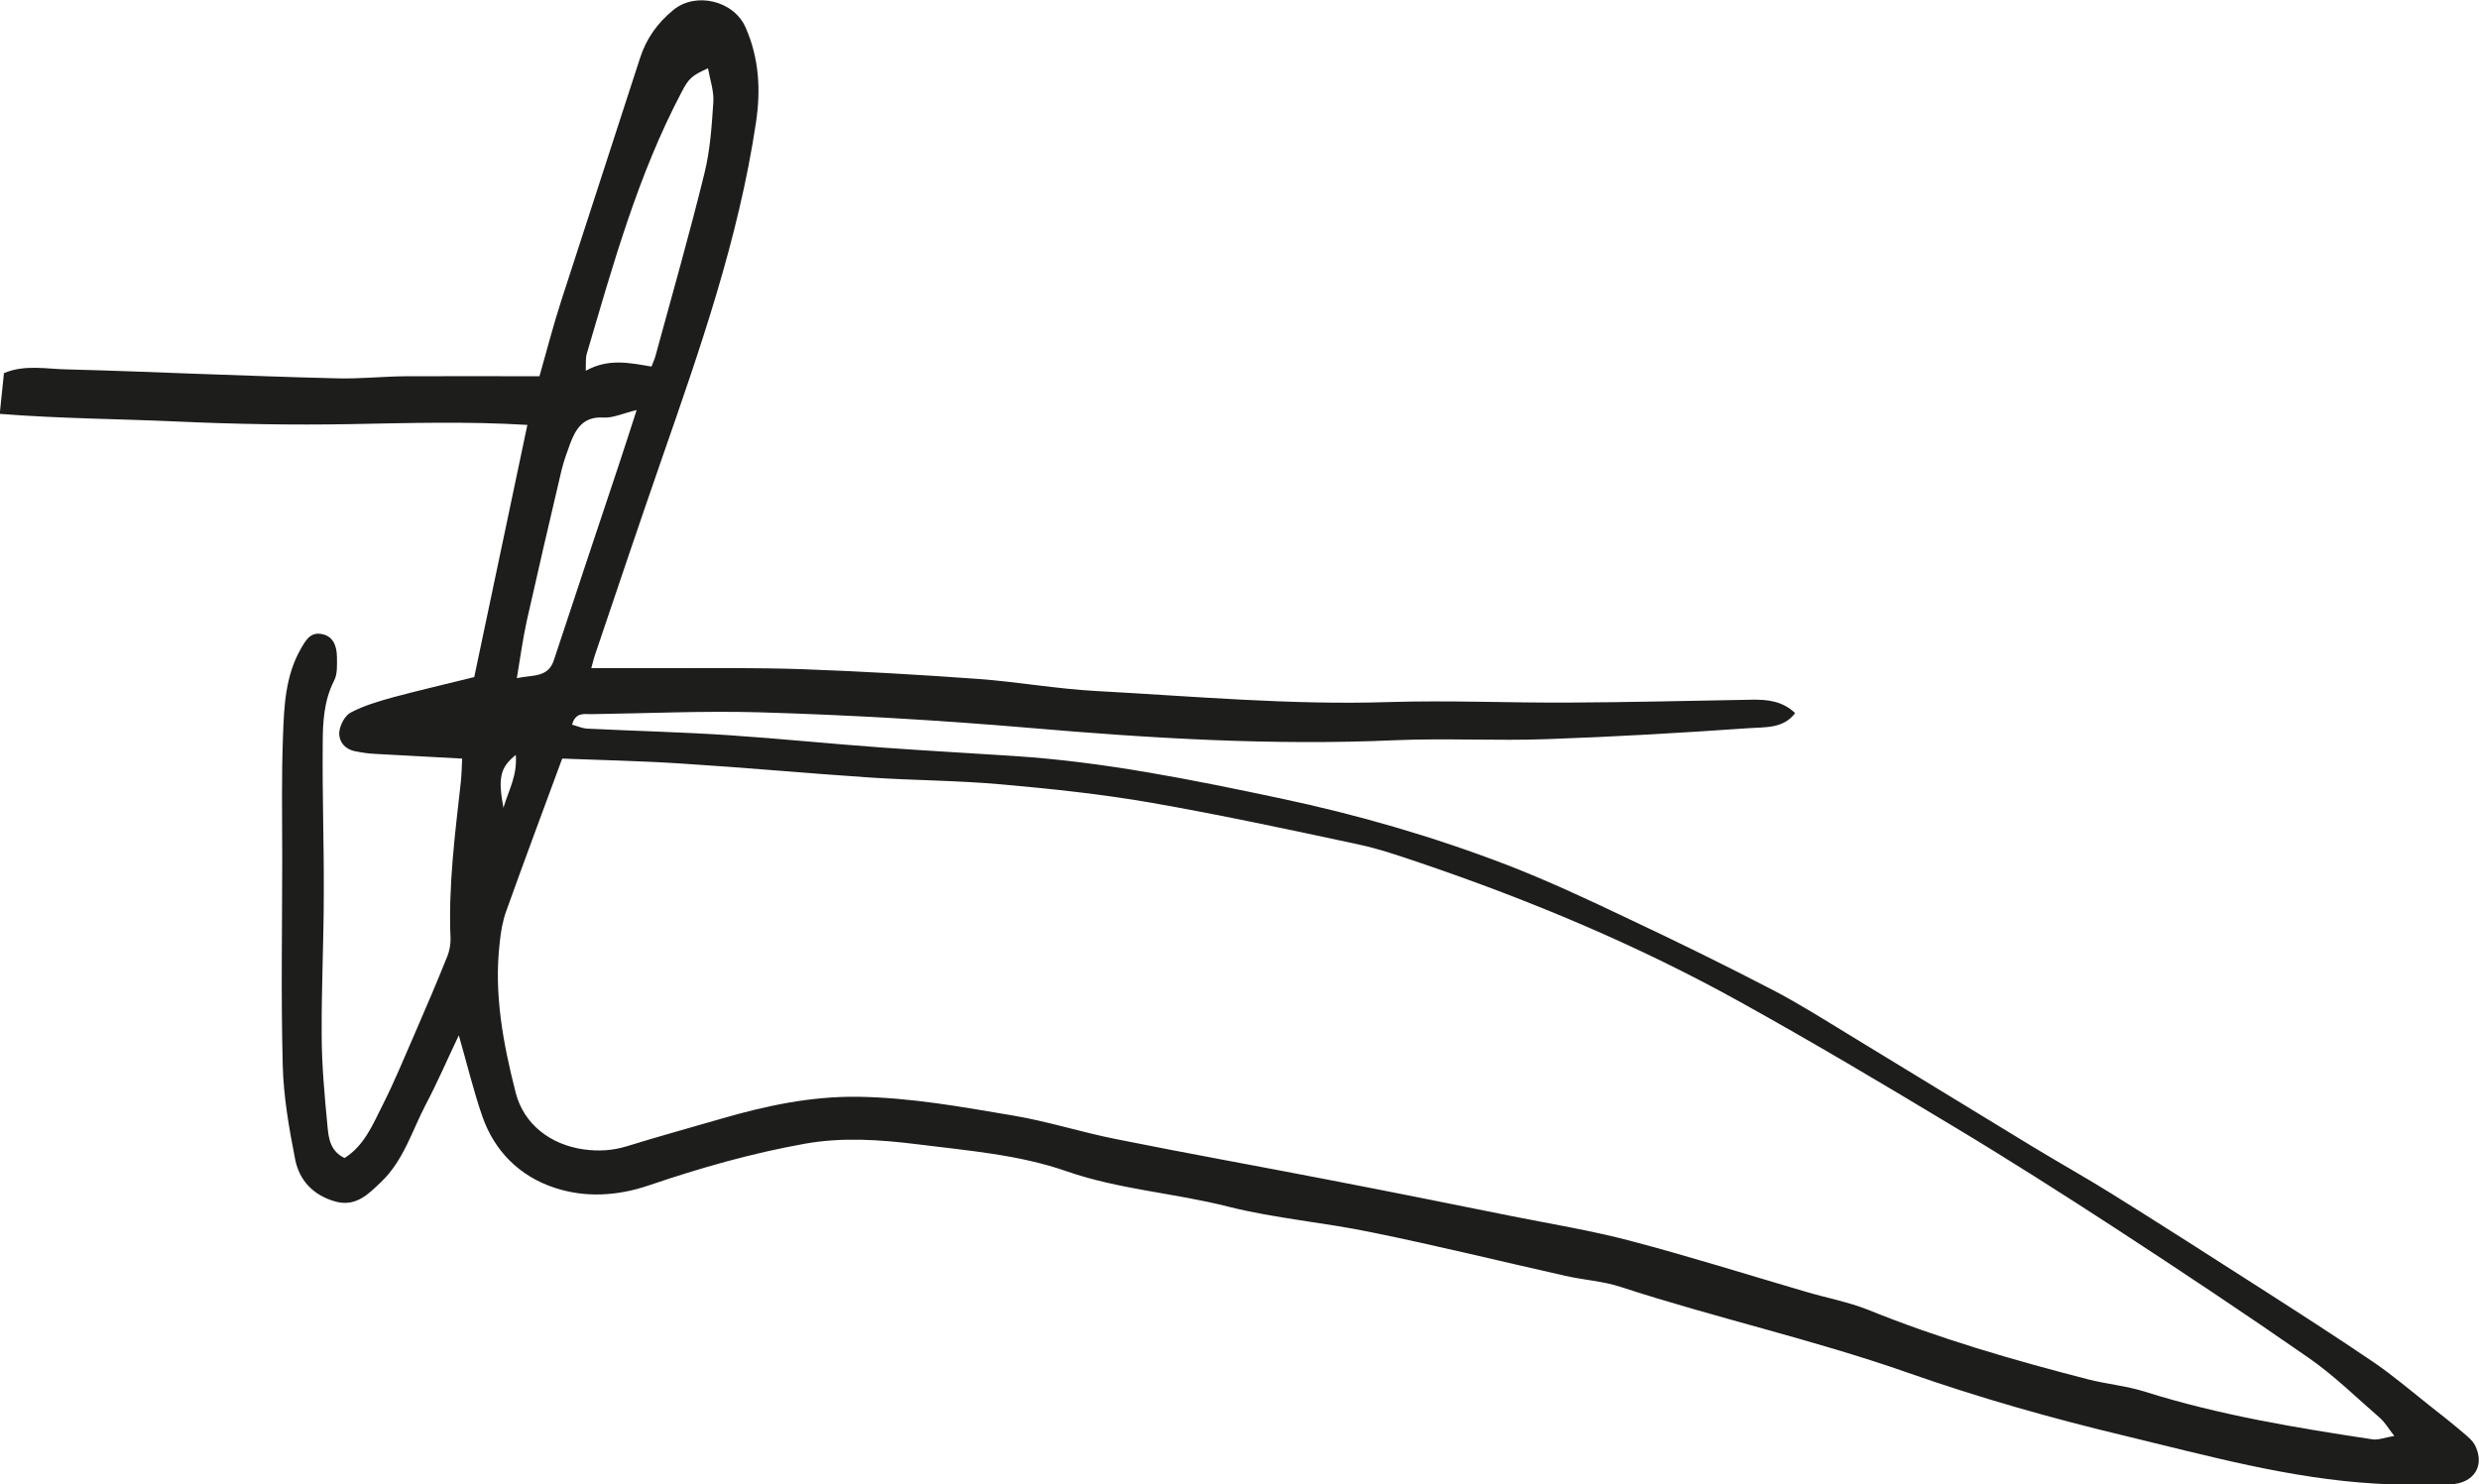 <?xml version="1.0" encoding="UTF-8"?>
<svg id="Ebene_2" data-name="Ebene 2" xmlns="http://www.w3.org/2000/svg" viewBox="0 0 94.25 56.45">
  <defs>
    <style>
      .cls-1 {
        fill: #1d1d1b;
        stroke-width: 0px;
      }
    </style>
  </defs>
  <g id="Ebene_1-2" data-name="Ebene 1">
    <path class="cls-1" d="M19.61,28.71c-.6.48-.68.88-.47,2.01.21-.7.53-1.22.47-2.01M24.22,15.59c-.54.13-.91.31-1.27.29-.77-.05-1.06.42-1.28,1.01-.12.33-.24.66-.32.99-.45,1.91-.89,3.81-1.32,5.72-.15.69-.25,1.4-.38,2.19.61-.13,1.19-.01,1.41-.69.81-2.46,1.63-4.91,2.45-7.37.23-.68.44-1.36.7-2.15M26.91,2.6c-.62.28-.73.39-1,.91-1.66,3.15-2.6,6.55-3.6,9.94-.05.17-.03.36-.04.65.86-.48,1.67-.3,2.5-.16.06-.17.12-.28.15-.4.63-2.31,1.29-4.62,1.86-6.94.22-.88.28-1.81.34-2.71.03-.41-.12-.84-.2-1.28M21.37,28.86c-.73,1.98-1.44,3.88-2.12,5.78-.14.38-.21.8-.25,1.2-.23,1.95.13,3.85.61,5.73.31,1.19,1.32,1.96,2.57,2.14.58.08,1.11.05,1.66-.12,1.19-.37,2.4-.7,3.6-1.05,1.69-.49,3.38-.85,5.17-.83,2,.03,3.93.38,5.88.71,1.33.22,2.62.64,3.94.9,2.68.54,5.36,1.02,8.04,1.54,2.34.45,4.68.92,7.01,1.39,1.51.3,3.03.55,4.51.94,2.24.59,4.46,1.29,6.68,1.94.78.23,1.59.38,2.35.68,2.71,1.1,5.51,1.91,8.34,2.64.73.19,1.48.25,2.2.48,2.83.89,5.74,1.37,8.65,1.81.22.03.45-.07.82-.13-.24-.31-.36-.52-.54-.68-.9-.78-1.76-1.63-2.73-2.3-2.4-1.67-4.84-3.29-7.29-4.89-2.06-1.34-4.13-2.66-6.23-3.92-2.67-1.61-5.35-3.2-8.07-4.71-3.89-2.16-7.98-3.87-12.19-5.3-.77-.26-1.55-.53-2.35-.7-2.61-.56-5.22-1.12-7.85-1.58-1.89-.33-3.8-.53-5.71-.7-1.66-.15-3.33-.15-4.99-.26-2.38-.16-4.76-.38-7.15-.53-1.5-.1-3.01-.13-4.54-.19M17.46,39.34c-.45.94-.83,1.83-1.28,2.68-.52,1-.84,2.12-1.69,2.93-.48.46-.95.95-1.72.75-.84-.23-1.39-.79-1.55-1.62-.23-1.17-.44-2.37-.47-3.56-.07-2.63-.02-5.26-.02-7.89,0-1.55-.03-3.1.03-4.65.04-1.13.09-2.28.68-3.31.19-.33.36-.63.77-.56.45.07.59.44.6.85,0,.31.03.67-.11.93-.39.77-.43,1.59-.43,2.41-.02,1.9.05,3.8.04,5.7,0,1.77-.09,3.55-.08,5.32,0,1.17.11,2.34.22,3.5.04.45.1.96.65,1.22.76-.48,1.08-1.29,1.46-2.04.44-.87.81-1.78,1.2-2.67.43-.99.85-1.97,1.25-2.97.08-.2.12-.43.12-.65-.09-2.01.17-3.99.39-5.97.03-.31.04-.62.05-.89-1.16-.06-2.24-.12-3.32-.18-.25-.01-.5-.05-.75-.1-.4-.08-.63-.38-.6-.74.03-.27.22-.63.45-.74.5-.26,1.05-.42,1.59-.57,1-.27,2.01-.5,3.09-.77.66-3.13,1.33-6.31,2.02-9.59-2.3-.14-4.51-.07-6.73-.03-2.2.04-4.41,0-6.61-.1-2.21-.1-4.44-.11-6.72-.29.06-.6.11-1.06.16-1.55.81-.34,1.63-.15,2.43-.14,1.66.04,3.33.11,4.99.17,1.76.06,3.52.13,5.28.17.84.02,1.68-.07,2.53-.08,1.69-.01,3.38,0,5.13,0,.27-.95.52-1.92.83-2.88.99-3.07,2-6.14,2.99-9.21.24-.75.66-1.34,1.27-1.84.85-.7,2.3-.36,2.75.67.51,1.17.58,2.36.39,3.62-.66,4.41-2.12,8.59-3.58,12.78-.86,2.48-1.7,4.97-2.54,7.46-.05.14-.08.3-.14.5.95,0,1.85,0,2.75,0,1.76,0,3.52-.02,5.28.04,2.22.08,4.45.21,6.67.37,1.5.11,3,.38,4.5.46,3.7.2,7.4.54,11.12.42,2.26-.07,4.52.03,6.78.02,2.35-.01,4.7-.07,7.04-.11.6-.01,1.16.06,1.63.51-.44.59-1.13.53-1.72.57-2.57.18-5.14.33-7.71.42-1.91.07-3.83-.04-5.75.04-4.66.21-9.32-.07-13.95-.47-3.41-.29-6.83-.49-10.24-.59-2.13-.06-4.27.04-6.41.07-.26,0-.59-.08-.72.4.19.05.38.14.58.15,1.79.09,3.59.13,5.38.25,1.95.13,3.89.33,5.83.47,1.66.12,3.33.21,4.99.32,3.43.22,6.78.9,10.14,1.61,2.93.62,5.8,1.45,8.59,2.52,1.58.61,3.12,1.33,4.65,2.06,1.85.87,3.68,1.77,5.49,2.71,1,.52,1.96,1.13,2.93,1.72,2.31,1.4,4.61,2.82,6.92,4.22,1.02.62,2.06,1.2,3.07,1.83,1.89,1.18,3.78,2.39,5.65,3.59,1.42.91,2.85,1.83,4.25,2.78.75.51,1.45,1.11,2.17,1.68.42.33.84.66,1.25,1.01.19.16.4.33.49.55.32.72-.06,1.36-.93,1.42-.97.06-1.95.03-2.92-.03-3.22-.19-6.32-1.05-9.43-1.8-2.81-.67-5.6-1.46-8.33-2.42-3.59-1.26-7.3-2.08-10.91-3.26-.67-.22-1.4-.26-2.1-.42-2.45-.55-4.88-1.15-7.34-1.65-1.81-.38-3.68-.53-5.47-.98-2.04-.52-4.15-.65-6.16-1.35-1.81-.63-3.74-.78-5.64-1.02-1.45-.18-2.88-.28-4.32-.02-2.01.36-3.97.92-5.91,1.58-1.2.41-2.44.48-3.62.08-1.3-.44-2.25-1.38-2.71-2.7-.34-.98-.58-1.99-.9-3.1"/>
  </g>
</svg>
